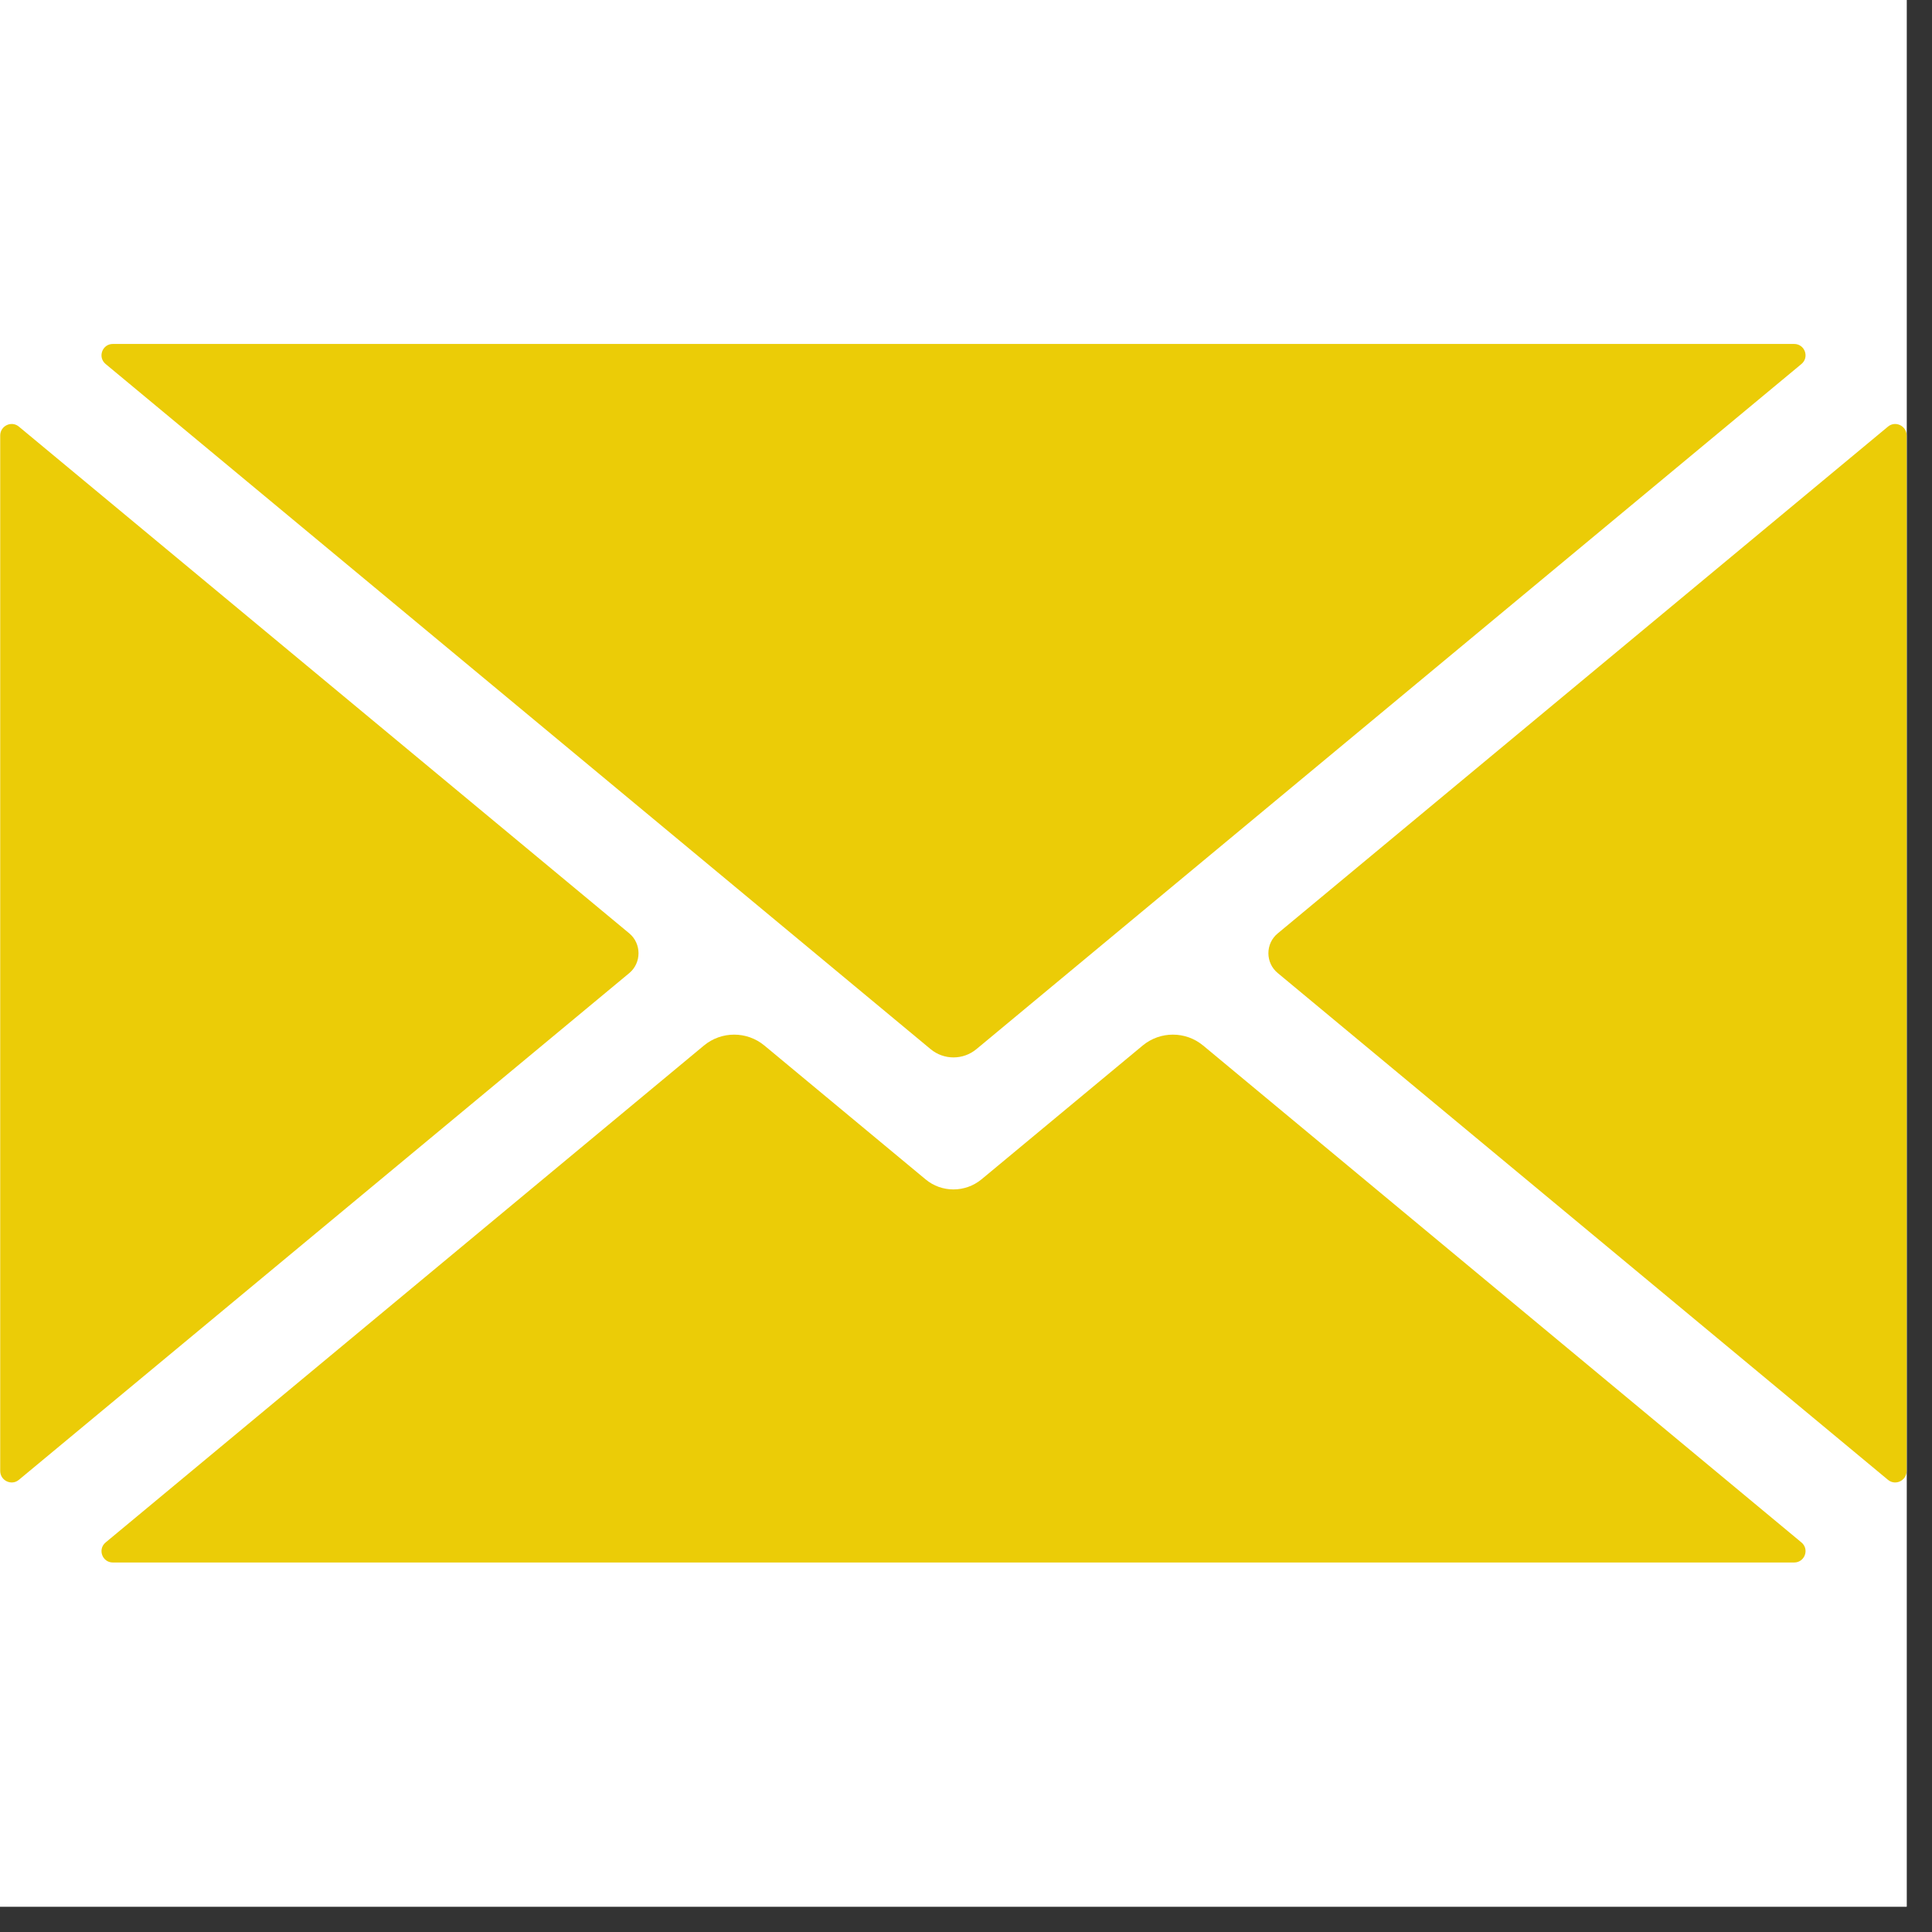 <svg xmlns="http://www.w3.org/2000/svg" xmlns:xlink="http://www.w3.org/1999/xlink" width="50" zoomAndPan="magnify" viewBox="0 0 37.5 37.5" height="50" preserveAspectRatio="xMidYMid meet" version="1.0"><rect x="0" y="0" width="37.5" height="37.5" fill="#333333" stroke="none"/><defs><clipPath id="aea84fc51f"><path d="M 0 0 L 37.008 0 L 37.008 37.008 L 0 37.008 Z M 0 0 " clip-rule="nonzero"/></clipPath><clipPath id="94b0c8375e"><path d="M 1 20 L 36 20 L 36 30.32 L 1 30.32 Z M 1 20 " clip-rule="nonzero"/></clipPath><clipPath id="c78f7ce5a6"><path d="M 1 6.637 L 36 6.637 L 36 21 L 1 21 Z M 1 6.637 " clip-rule="nonzero"/></clipPath><clipPath id="e79a49c8ca"><path d="M 24 8 L 37.008 8 L 37.008 29 L 24 29 Z M 24 8 " clip-rule="nonzero"/></clipPath></defs><g clip-path="url(#aea84fc51f)"><path fill="#ffffff" d="M 0 0 L 37.008 0 L 37.008 37.008 L 0 37.008 Z M 0 0 " fill-opacity="1" fill-rule="nonzero"/><path fill="#ffffff" d="M 0 0 L 37.008 0 L 37.008 37.008 L 0 37.008 Z M 0 0 " fill-opacity="1" fill-rule="nonzero"/></g><g clip-path="url(#94b0c8375e)"><path fill="#ebcc07" d="M 34.965 29.938 L 23.352 20.293 C 23.012 20.012 22.52 20.012 22.18 20.293 L 19.051 22.891 C 18.734 23.152 18.277 23.152 17.965 22.891 L 14.836 20.293 C 14.496 20.012 14.004 20.012 13.664 20.293 L 2.051 29.938 C 1.891 30.07 1.984 30.328 2.191 30.328 L 34.824 30.328 C 35.031 30.328 35.125 30.07 34.965 29.938 " fill-opacity="1" fill-rule="nonzero"/></g><path fill="#ebcc07" d="M 12.215 18.117 L 0.367 8.281 C 0.223 8.16 0.004 8.266 0.004 8.453 L 0.004 28.551 C 0.004 28.738 0.223 28.844 0.367 28.723 L 12.215 18.887 C 12.453 18.688 12.453 18.316 12.215 18.117 " fill-opacity="1" fill-rule="nonzero"/><g clip-path="url(#c78f7ce5a6)"><path fill="#ebcc07" d="M 2.051 7.066 L 18.062 20.363 C 18.32 20.578 18.695 20.578 18.953 20.363 L 34.965 7.066 C 35.125 6.934 35.031 6.676 34.824 6.676 L 2.191 6.676 C 1.984 6.676 1.891 6.934 2.051 7.066 " fill-opacity="1" fill-rule="nonzero"/></g><g clip-path="url(#e79a49c8ca)"><path fill="#ebcc07" d="M 36.645 8.281 L 24.801 18.117 C 24.559 18.316 24.559 18.688 24.801 18.887 L 36.645 28.723 C 36.789 28.844 37.008 28.738 37.008 28.551 L 37.008 8.453 C 37.008 8.266 36.789 8.16 36.645 8.281 " fill-opacity="1" fill-rule="nonzero"/></g></svg>